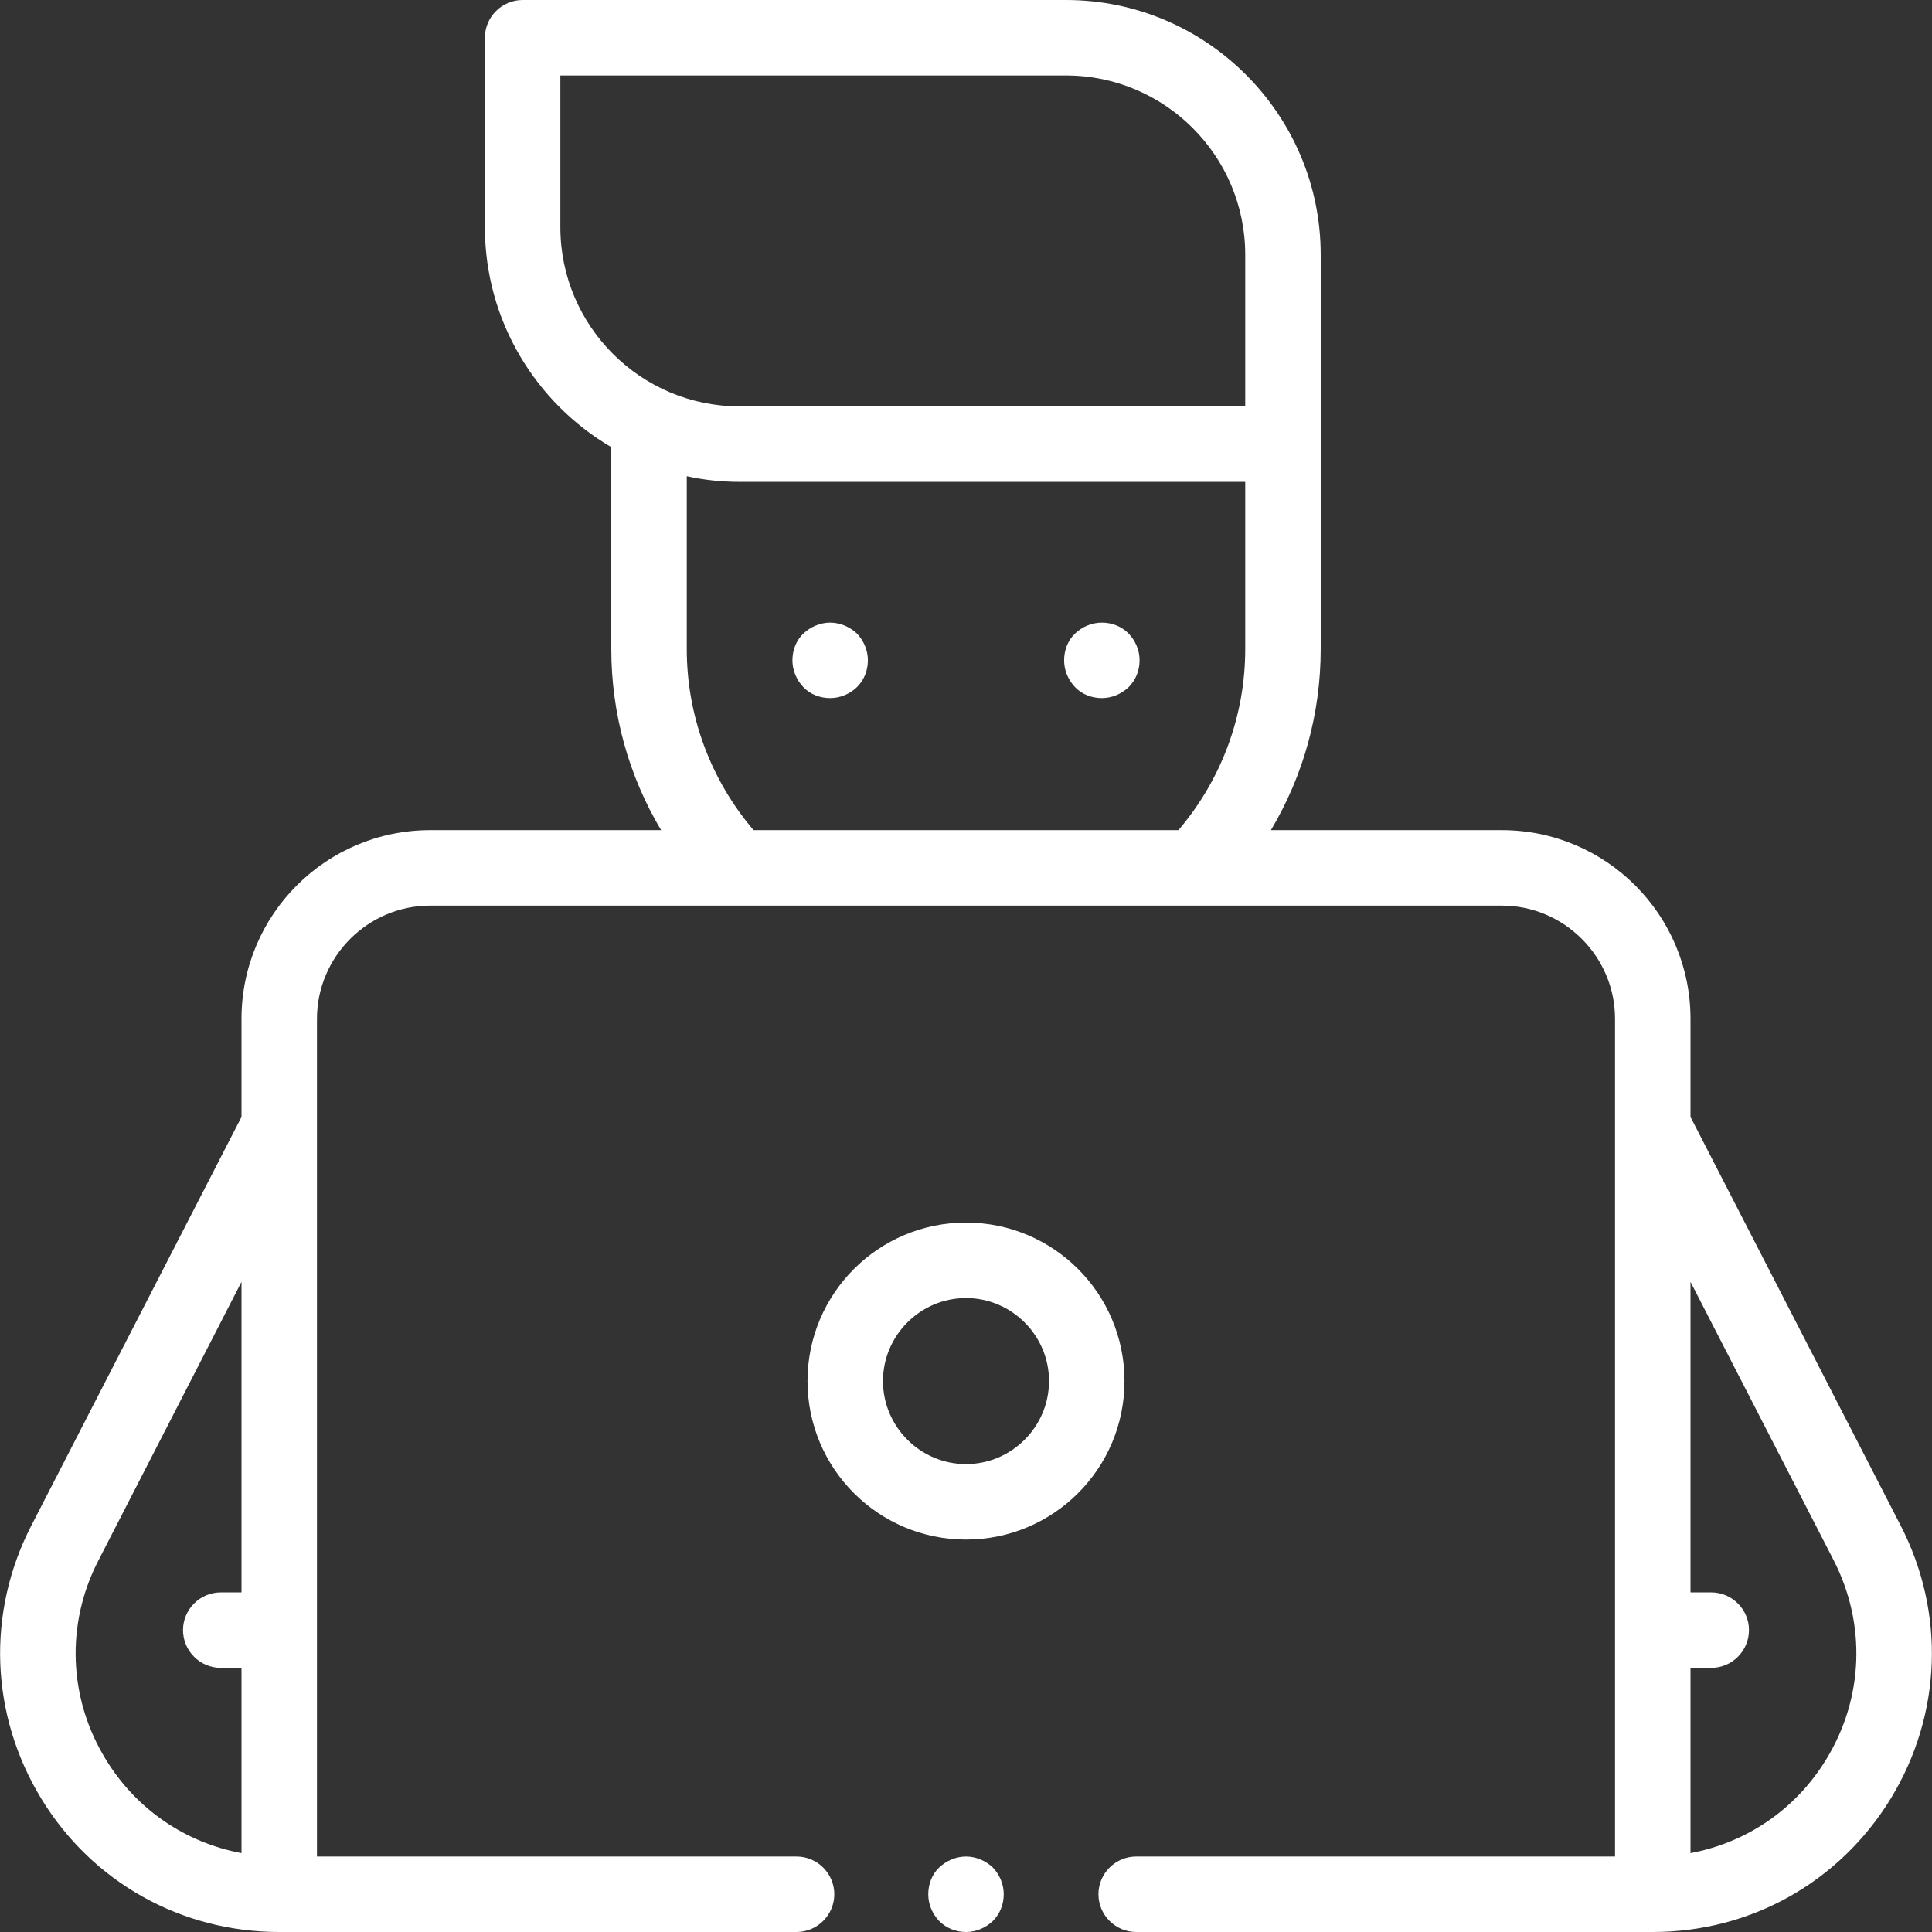 <?xml version="1.0" encoding="utf-8"?>
<!-- Generator: Adobe Illustrator 23.0.3, SVG Export Plug-In . SVG Version: 6.00 Build 0)  -->
<svg version="1.1" id="Capa_1" xmlns="http://www.w3.org/2000/svg" xmlns:xlink="http://www.w3.org/1999/xlink" x="0px" y="0px"
	 viewBox="0 0 512 512" style="enable-background:new 0 0 512 512;" xml:space="preserve">
<rect x="0" y="0" width="512" height="512" fill="#333333" stroke="none"/>
<style type="text/css">
	.st0{fill:#FFFFFF;}
</style>
<g id="XMLID_3114_">
	<g id="XMLID_536_">
		<path id="XMLID_559_" class="st0" d="M256,324c-23.2,0-42,18.8-42,42s18.8,42,42,42s42-18.8,42-42S279.2,324,256,324z M256,388
			c-12.1,0-22-9.9-22-22s9.9-22,22-22c12.1,0,22,9.9,22,22S268.1,388,256,388z"/>
		<path id="XMLID_562_" class="st0" d="M503.7,404.3L448,296v-26c0-27.6-22.4-50-50-50h-61.2c8.6-14.4,13.2-30.9,13.2-48V67.5
			C350,30.3,319.7,0,282.5,0h-144c-5.5,0-10,4.5-10,10v50.2c0,24.8,13.5,46.6,33.5,58.3V172c0,17.1,4.6,33.6,13.2,48H114
			c-27.6,0-50,22.4-50,50v26L8.3,404.3c-11.9,23.1-10.9,50.1,2.6,72.3C24.4,498.8,48,512,74,512h137.1c5.5,0,10-4.5,10-10
			s-4.5-10-10-10H84V270c0-16.5,13.5-30,30-30h284c16.5,0,30,13.5,30,30v222H301.1c-5.5,0-10,4.5-10,10s4.5,10,10,10H438
			c0,0,0,0,0,0s0,0,0,0c26,0,49.5-13.2,63.1-35.4C514.6,454.4,515.6,427.4,503.7,404.3L503.7,404.3z M28,466.2
			c-9.9-16.2-10.6-35.9-1.9-52.7L64,339.7V422h-5.5c-5.5,0-10,4.5-10,10s4.5,10,10,10H64v49.1C49.1,488.3,36.1,479.5,28,466.2
			L28,466.2z M148.5,20h134c26.2,0,47.5,21.3,47.5,47.5v40.2H196c-26.2,0-47.5-21.3-47.5-47.5V20z M182,172v-45.8
			c4.5,1,9.2,1.5,14,1.5h134V172c0,17.7-6.3,34.6-17.7,48H199.7C188.3,206.6,182,189.7,182,172z M484,466.2
			c-8.1,13.3-21.1,22.1-36,24.9V442h5.5c5.5,0,10-4.5,10-10s-4.5-10-10-10H448v-82.3l37.9,73.7C494.6,430.3,493.9,450,484,466.2
			L484,466.2z"/>
		<path id="XMLID_566_" class="st0" d="M220,165c-2.6,0-5.2,1.1-7.1,2.9s-2.9,4.4-2.9,7.1s1.1,5.2,2.9,7.1s4.4,2.9,7.1,2.9
			s5.2-1.1,7.1-2.9c1.9-1.9,2.9-4.4,2.9-7.1s-1.1-5.2-2.9-7.1C225.2,166.1,222.6,165,220,165z"/>
		<path id="XMLID_567_" class="st0" d="M299.1,167.9c-1.9-1.9-4.4-2.9-7.1-2.9s-5.2,1.1-7.1,2.9s-2.9,4.4-2.9,7.1s1.1,5.2,2.9,7.1
			s4.4,2.9,7.1,2.9s5.2-1.1,7.1-2.9c1.9-1.9,2.9-4.4,2.9-7.1S300.9,169.8,299.1,167.9z"/>
		<path id="XMLID_568_" class="st0" d="M256,492c-2.6,0-5.2,1.1-7.1,2.9s-2.9,4.4-2.9,7.1s1.1,5.2,2.9,7.1c1.9,1.9,4.4,2.9,7.1,2.9
			s5.2-1.1,7.1-2.9c1.9-1.9,2.9-4.4,2.9-7.1s-1.1-5.2-2.9-7.1C261.2,493.1,258.6,492,256,492z"/>
	</g>
</g>
</svg>
